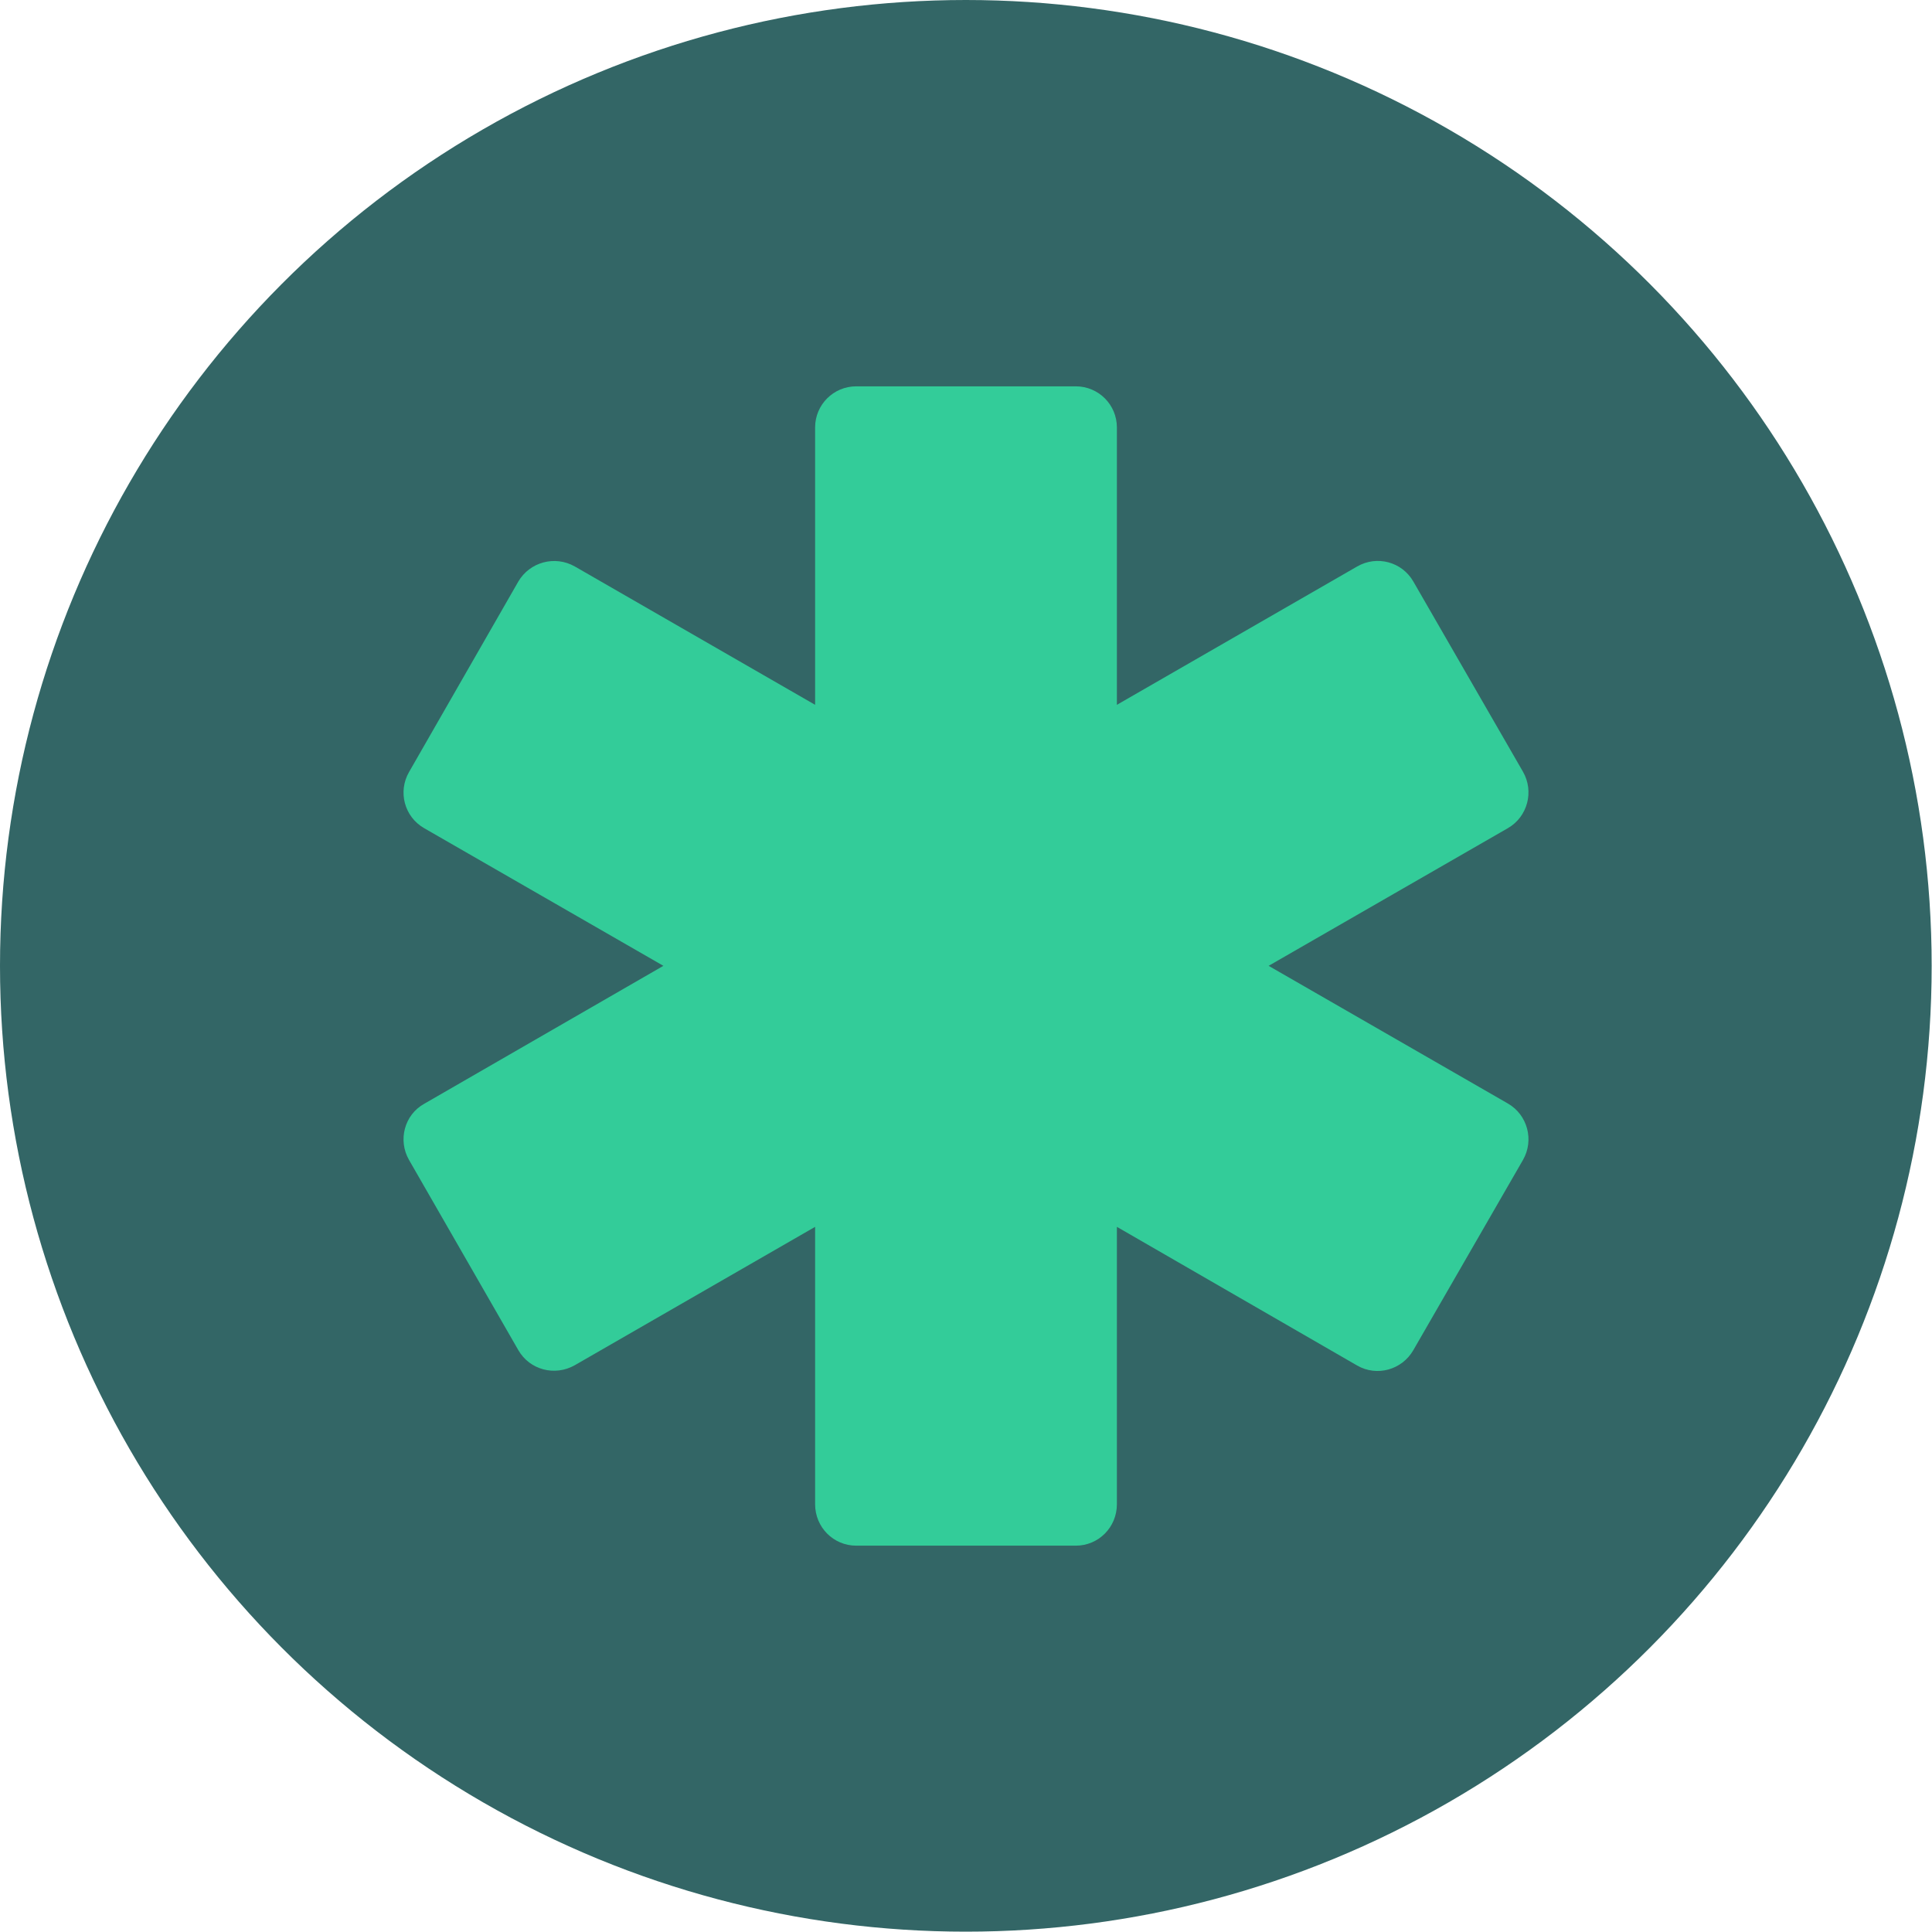 <?xml version="1.0" encoding="UTF-8"?>
<!DOCTYPE svg PUBLIC "-//W3C//DTD SVG 1.1//EN" "http://www.w3.org/Graphics/SVG/1.1/DTD/svg11.dtd">
<!-- Creator: CorelDRAW 2017 -->
<svg xmlns="http://www.w3.org/2000/svg" xml:space="preserve" width="250px" height="250px" version="1.1" style="shape-rendering:geometricPrecision; text-rendering:geometricPrecision; image-rendering:optimizeQuality; fill-rule:evenodd; clip-rule:evenodd"
viewBox="0 0 57.81 57.81"
 xmlns:xlink="http://www.w3.org/1999/xlink">
 <defs>
  <style type="text/css">
   <![CDATA[
    .fil0 {fill:#336666}
    .fil1 {fill:#33CC99;fill-rule:nonzero}
   ]]>
  </style>
 </defs>
 <g id="Layer_x0020_1">
  <g id="_2696880800848">
   <circle class="fil0" cx="28.9" cy="28.9" r="28.9"/>
   <path class="fil1" d="M12.24 34.71l3.27 5.69c0.34,0.59 1.09,0.79 1.69,0.45l7.19 -4.14 0 8.3c0,0.69 0.55,1.24 1.23,1.24l6.57 0c0.68,0 1.23,-0.55 1.23,-1.24l0 -8.3 7.19 4.15c0.59,0.34 1.34,0.13 1.68,-0.46l3.28 -5.69c0.34,-0.59 0.14,-1.35 -0.45,-1.69l-7.16 -4.12 7.16 -4.12c0.59,-0.34 0.79,-1.1 0.45,-1.69l-3.28 -5.69c-0.34,-0.59 -1.09,-0.79 -1.68,-0.45l-7.19 4.14 0 -8.3c0,-0.68 -0.55,-1.23 -1.23,-1.23l-6.57 0c-0.68,0 -1.23,0.55 -1.23,1.23l0 8.3 -7.19 -4.14c-0.6,-0.34 -1.35,-0.13 -1.69,0.45l-3.27 5.7c-0.34,0.59 -0.14,1.34 0.45,1.68l7.16 4.12 -7.16 4.13c-0.59,0.33 -0.79,1.09 -0.45,1.68z"/>
  </g>
 </g>
</svg>
